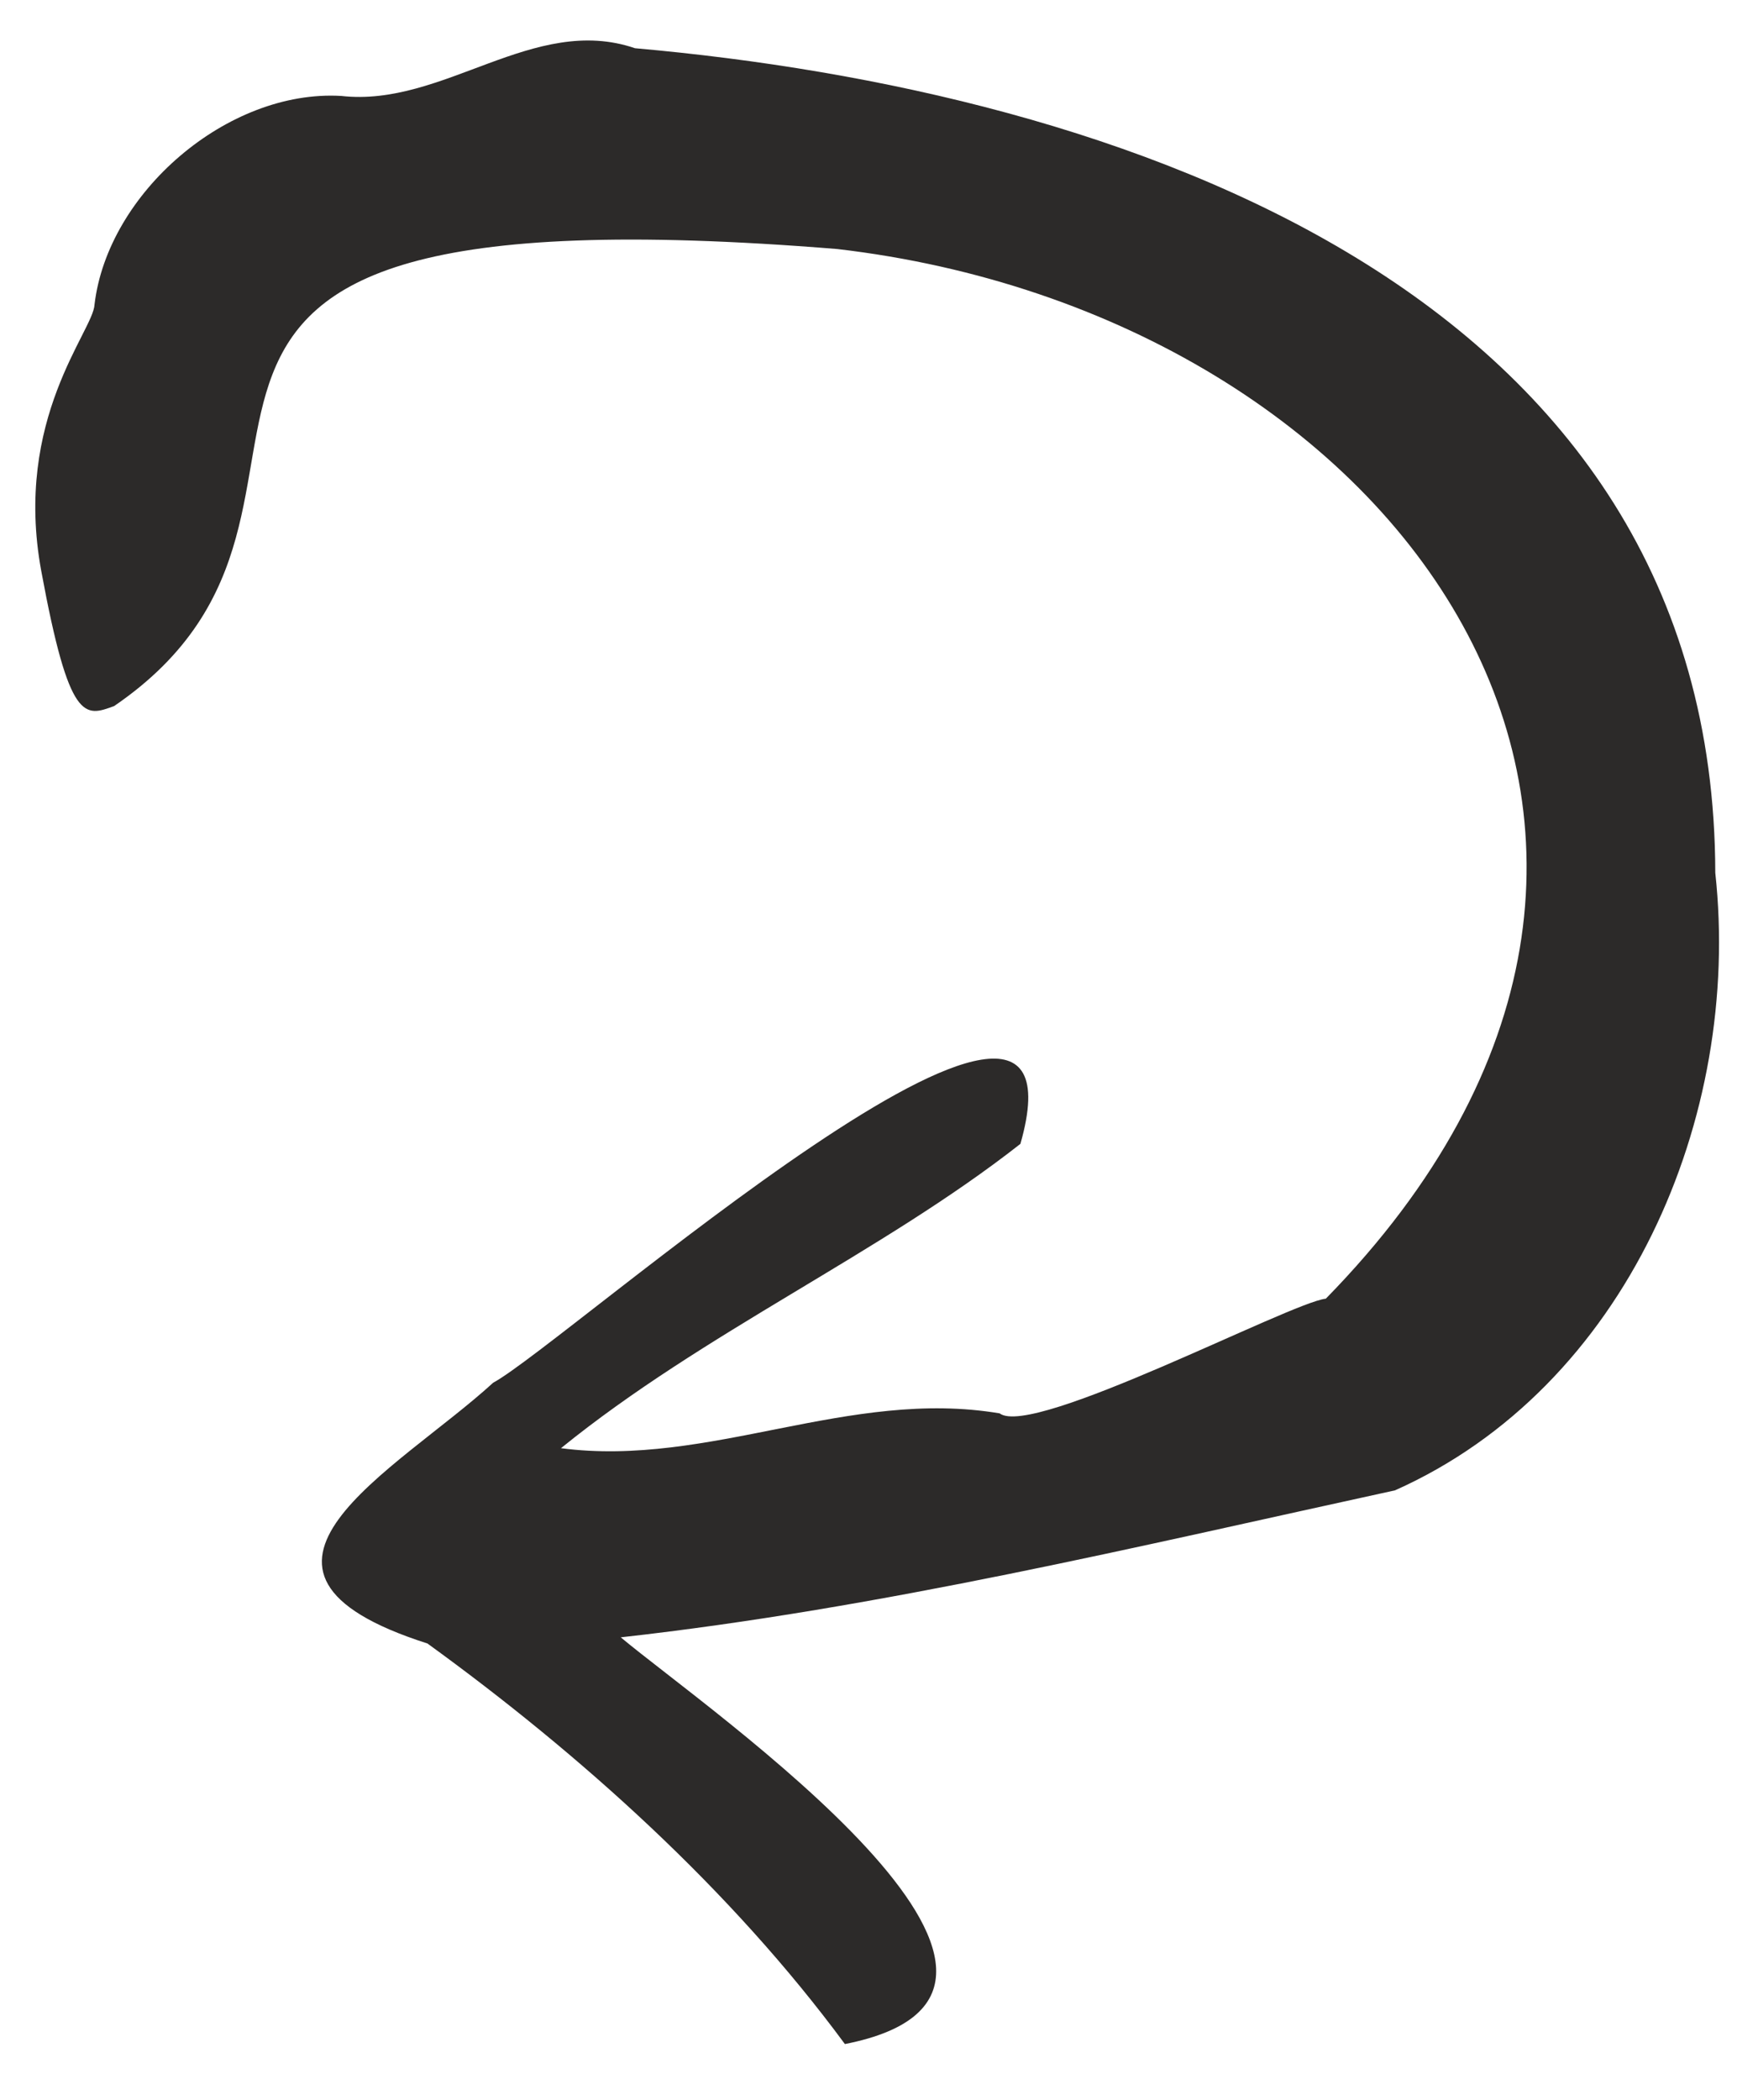 <?xml version="1.0" encoding="utf-8"?>
<!-- Generator: Adobe Illustrator 25.3.1, SVG Export Plug-In . SVG Version: 6.00 Build 0)  -->
<svg version="1.1" id="Livello_1" xmlns="http://www.w3.org/2000/svg" xmlns:xlink="http://www.w3.org/1999/xlink" x="0px" y="0px"
	 viewBox="0 0 24 29" style="enable-background:new 0 0 24 29;" xml:space="preserve">
<style type="text/css">
	.st0{fill-rule:evenodd;clip-rule:evenodd;fill:#2C2A29;}
</style>
<g id="Symbols">
	<g id="button_x2F_back" transform="translate(-13, -11)">
		<g id="back" transform="translate(0, 0)">
			<path id="Fill-1" class="st0" d="M36.7,23.054c-0.013-8.055-8.237-10.796-14.926-11.388c-1.404-0.479-2.645,0.819-4.059,0.659
				c-1.57-0.092-3.227,1.337-3.409,2.881c-0.014,0.364-1.124,1.575-0.736,3.679c0.388,2.103,0.6,2.015,1.007,1.866
				c4.173-2.851-1.672-7.257,9.991-6.312c7.787,0.906,13.005,8.111,6.751,14.496c-0.487,0.052-4.053,1.929-4.507,1.584
				c-2.085-0.351-4.007,0.749-6.061,0.481c1.971-1.6,4.42-2.69,6.348-4.203c1.084-3.798-6.29,2.762-7.285,3.299
				c-1.336,1.221-4.051,2.598-0.908,3.601c2.114,1.532,4.196,3.4,5.768,5.532c3.741-0.736-1.919-4.629-3.097-5.617
				c3.608-0.402,7.153-1.258,10.698-2.03C35.473,30.156,37.067,26.428,36.7,23.054"/>
		</g>
	</g>
</g>
</svg>
